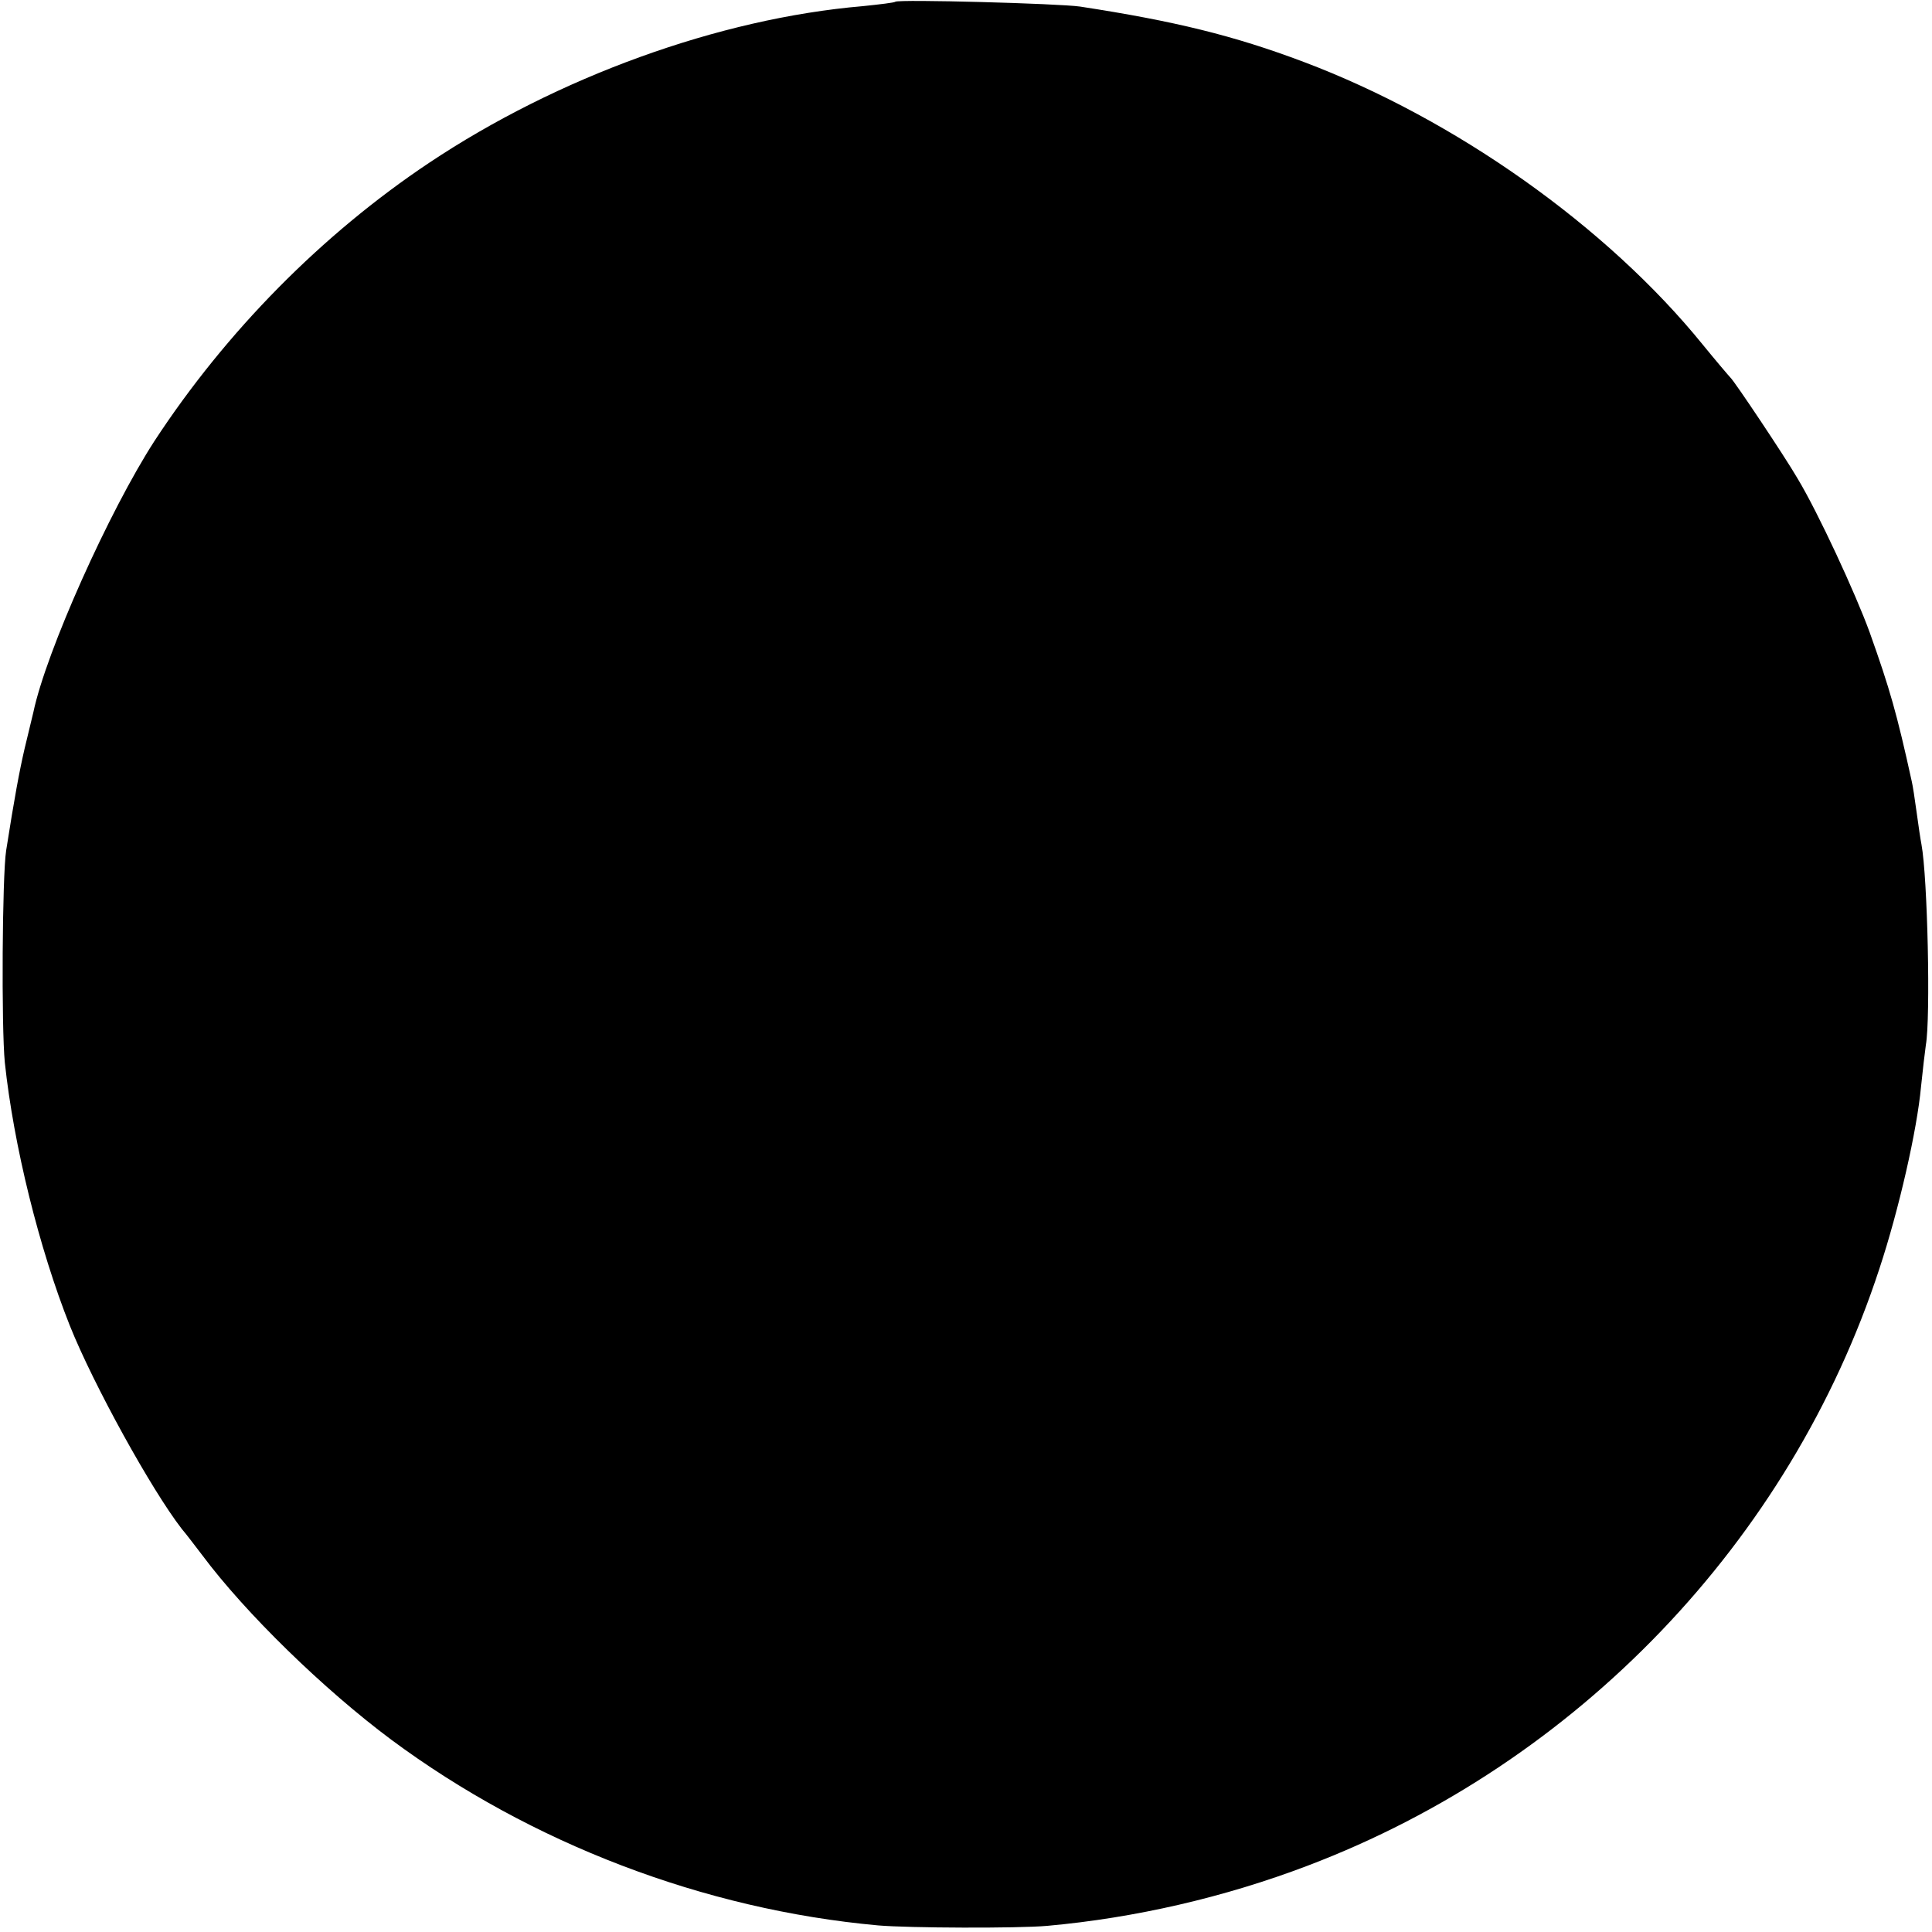 <svg version="1" xmlns="http://www.w3.org/2000/svg" width="586.667" height="586.667" viewBox="0 0 440 440"><path d="M203.9.4c-.2.2-3.5.6-7.4 1-32.8 2.8-69.6 16.2-98.8 35.7-24.4 16.3-46.2 38.4-62.5 63.3-10.3 15.9-24.7 48-27.6 61.8-.3 1.3-1.2 5-2 8.3-1.2 5.2-2.3 11.1-4.2 23.2-.9 5.8-1.1 40.2-.3 48.3 2 18.8 7.8 42.3 14.8 59.9 5.4 13.5 18.6 37.4 25.5 46.3 1.2 1.4 3.2 4.1 4.6 5.9 9.9 13.3 27.8 30.7 43.1 42.1 31.8 23.6 71.2 38.7 110.9 42.3 6.9.6 31.8.7 38.5.1 20-1.8 40.4-6.5 59.3-13.7C359.2 401.6 407.7 351 428 289c4.5-13.6 8.6-31.7 9.5-41.5.4-3.9.9-8.1 1.1-9.5 1.1-6.2.4-38.2-1-45.7-.2-1-.7-4.3-1.1-7.3-.4-3-.9-6.2-1.1-7-3.4-15.5-5-21.1-9.6-34-3.2-8.8-11.7-27.2-16.4-35-2.9-5-14.4-22.2-15.3-23-.3-.3-3.2-3.7-6.3-7.5-21.8-26.9-56.4-51.4-90.9-64.4-15.9-6-29.4-9.3-50.9-12.6-4.7-.7-41.4-1.7-42.1-1.1z"/></svg>